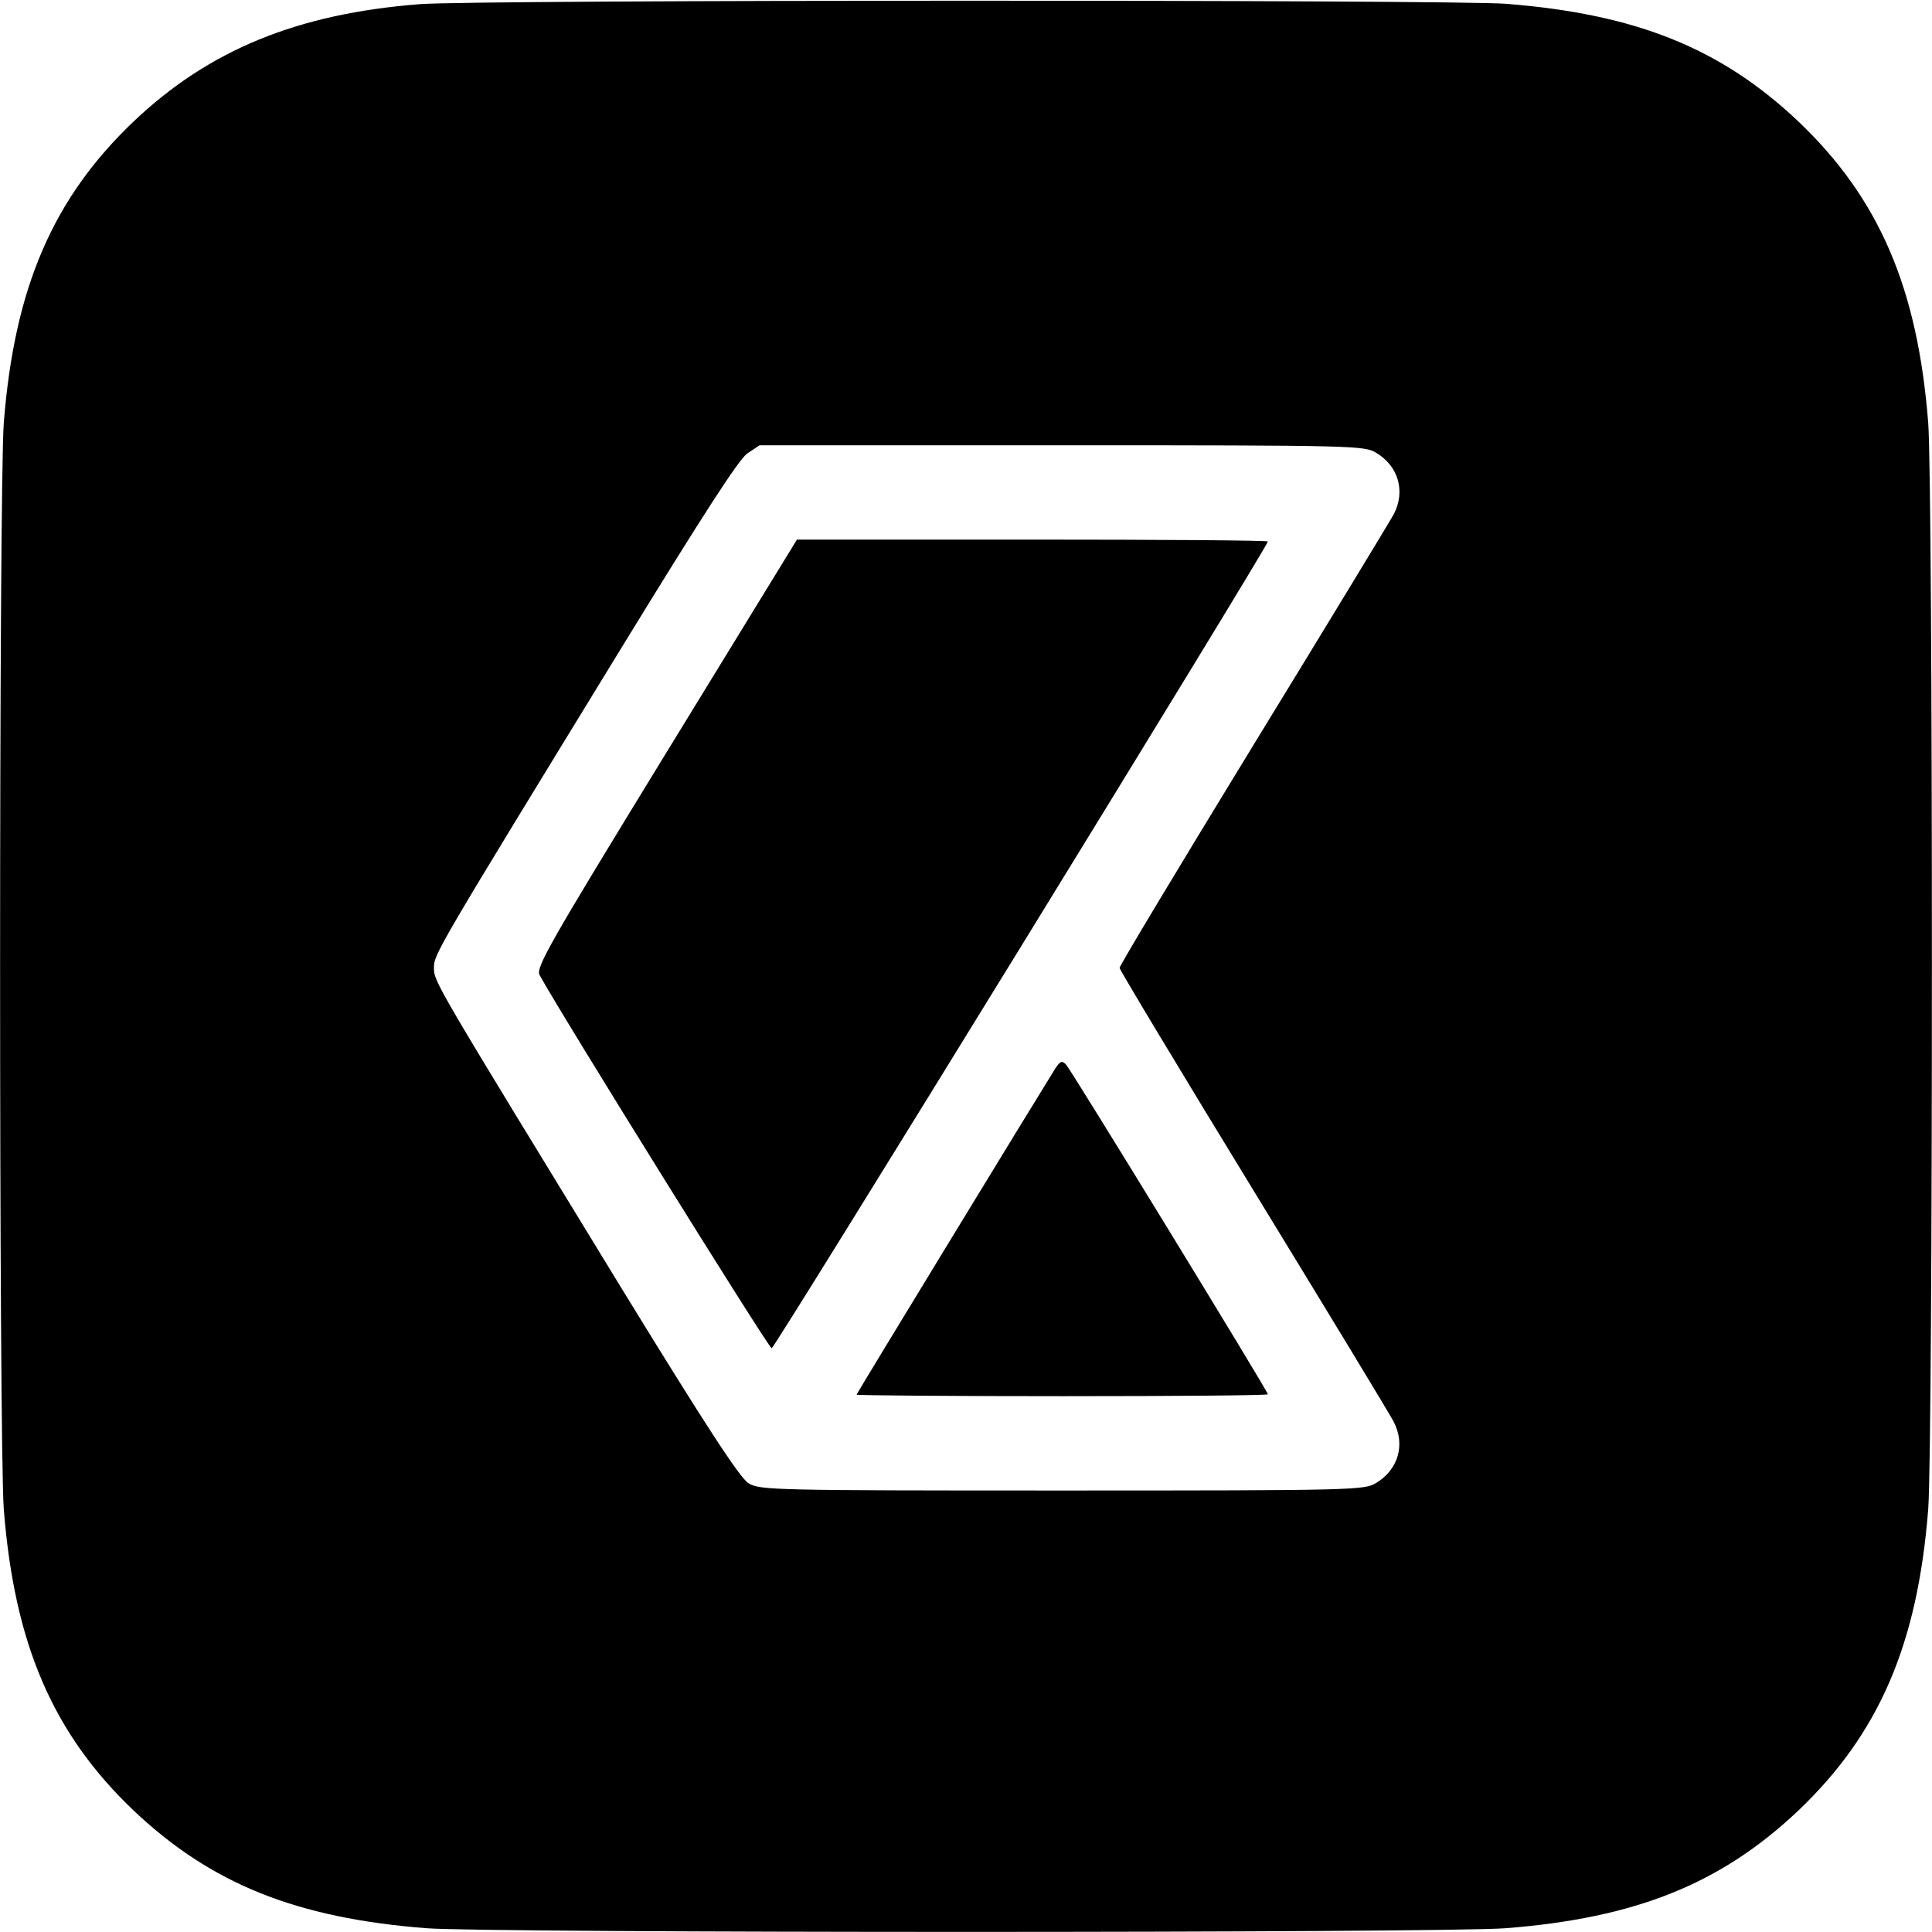 <?xml version="1.0" standalone="no"?>
<!DOCTYPE svg PUBLIC "-//W3C//DTD SVG 20010904//EN"
 "http://www.w3.org/TR/2001/REC-SVG-20010904/DTD/svg10.dtd">
<svg version="1.0" xmlns="http://www.w3.org/2000/svg"
 width="512pt" height="512pt" viewBox="0 0 512 512"
 preserveAspectRatio="xMidYMid meet">
<g transform="translate(0,512) scale(0.1,-0.1)"
fill="#000000" stroke="none">
<path d="M1113 5109 c-324 -25 -559 -121 -759 -311 -214 -204 -316 -441 -344
-799 -13 -180 -13 -2698 0 -2878 28 -358 130 -595 344 -799 205 -194 430 -285
776 -312 165 -13 2695 -13 2860 0 346 27 571 118 776 312 214 204 316 441 344
799 13 180 13 2698 0 2878 -28 358 -130 595 -344 799 -205 194 -430 285 -776
312 -149 11 -2726 11 -2877 -1z m2534 -1189 c59 -35 78 -102 47 -162 -9 -17
-176 -292 -372 -612 -195 -319 -355 -585 -355 -591 0 -5 160 -271 355 -590
195 -319 362 -594 371 -612 32 -61 13 -127 -46 -163 -31 -19 -56 -20 -832 -20
-766 0 -801 1 -831 19 -23 14 -110 147 -340 522 -492 805 -494 807 -494 844 0
36 2 40 498 850 217 354 309 496 332 513 l33 22 801 0 c777 0 802 -1 833 -20z"/>
<path d="M1765 3124 c-308 -503 -346 -569 -335 -588 53 -98 607 -989 615 -989
8 0 1315 2125 1315 2138 0 3 -281 5 -624 5 l-624 0 -347 -566z"/>
<path d="M2797 2289 c-47 -75 -527 -862 -527 -865 0 -2 245 -4 545 -4 300 0
545 2 545 5 0 8 -521 859 -535 874 -11 11 -15 9 -28 -10z"/>
</g>
</svg>
